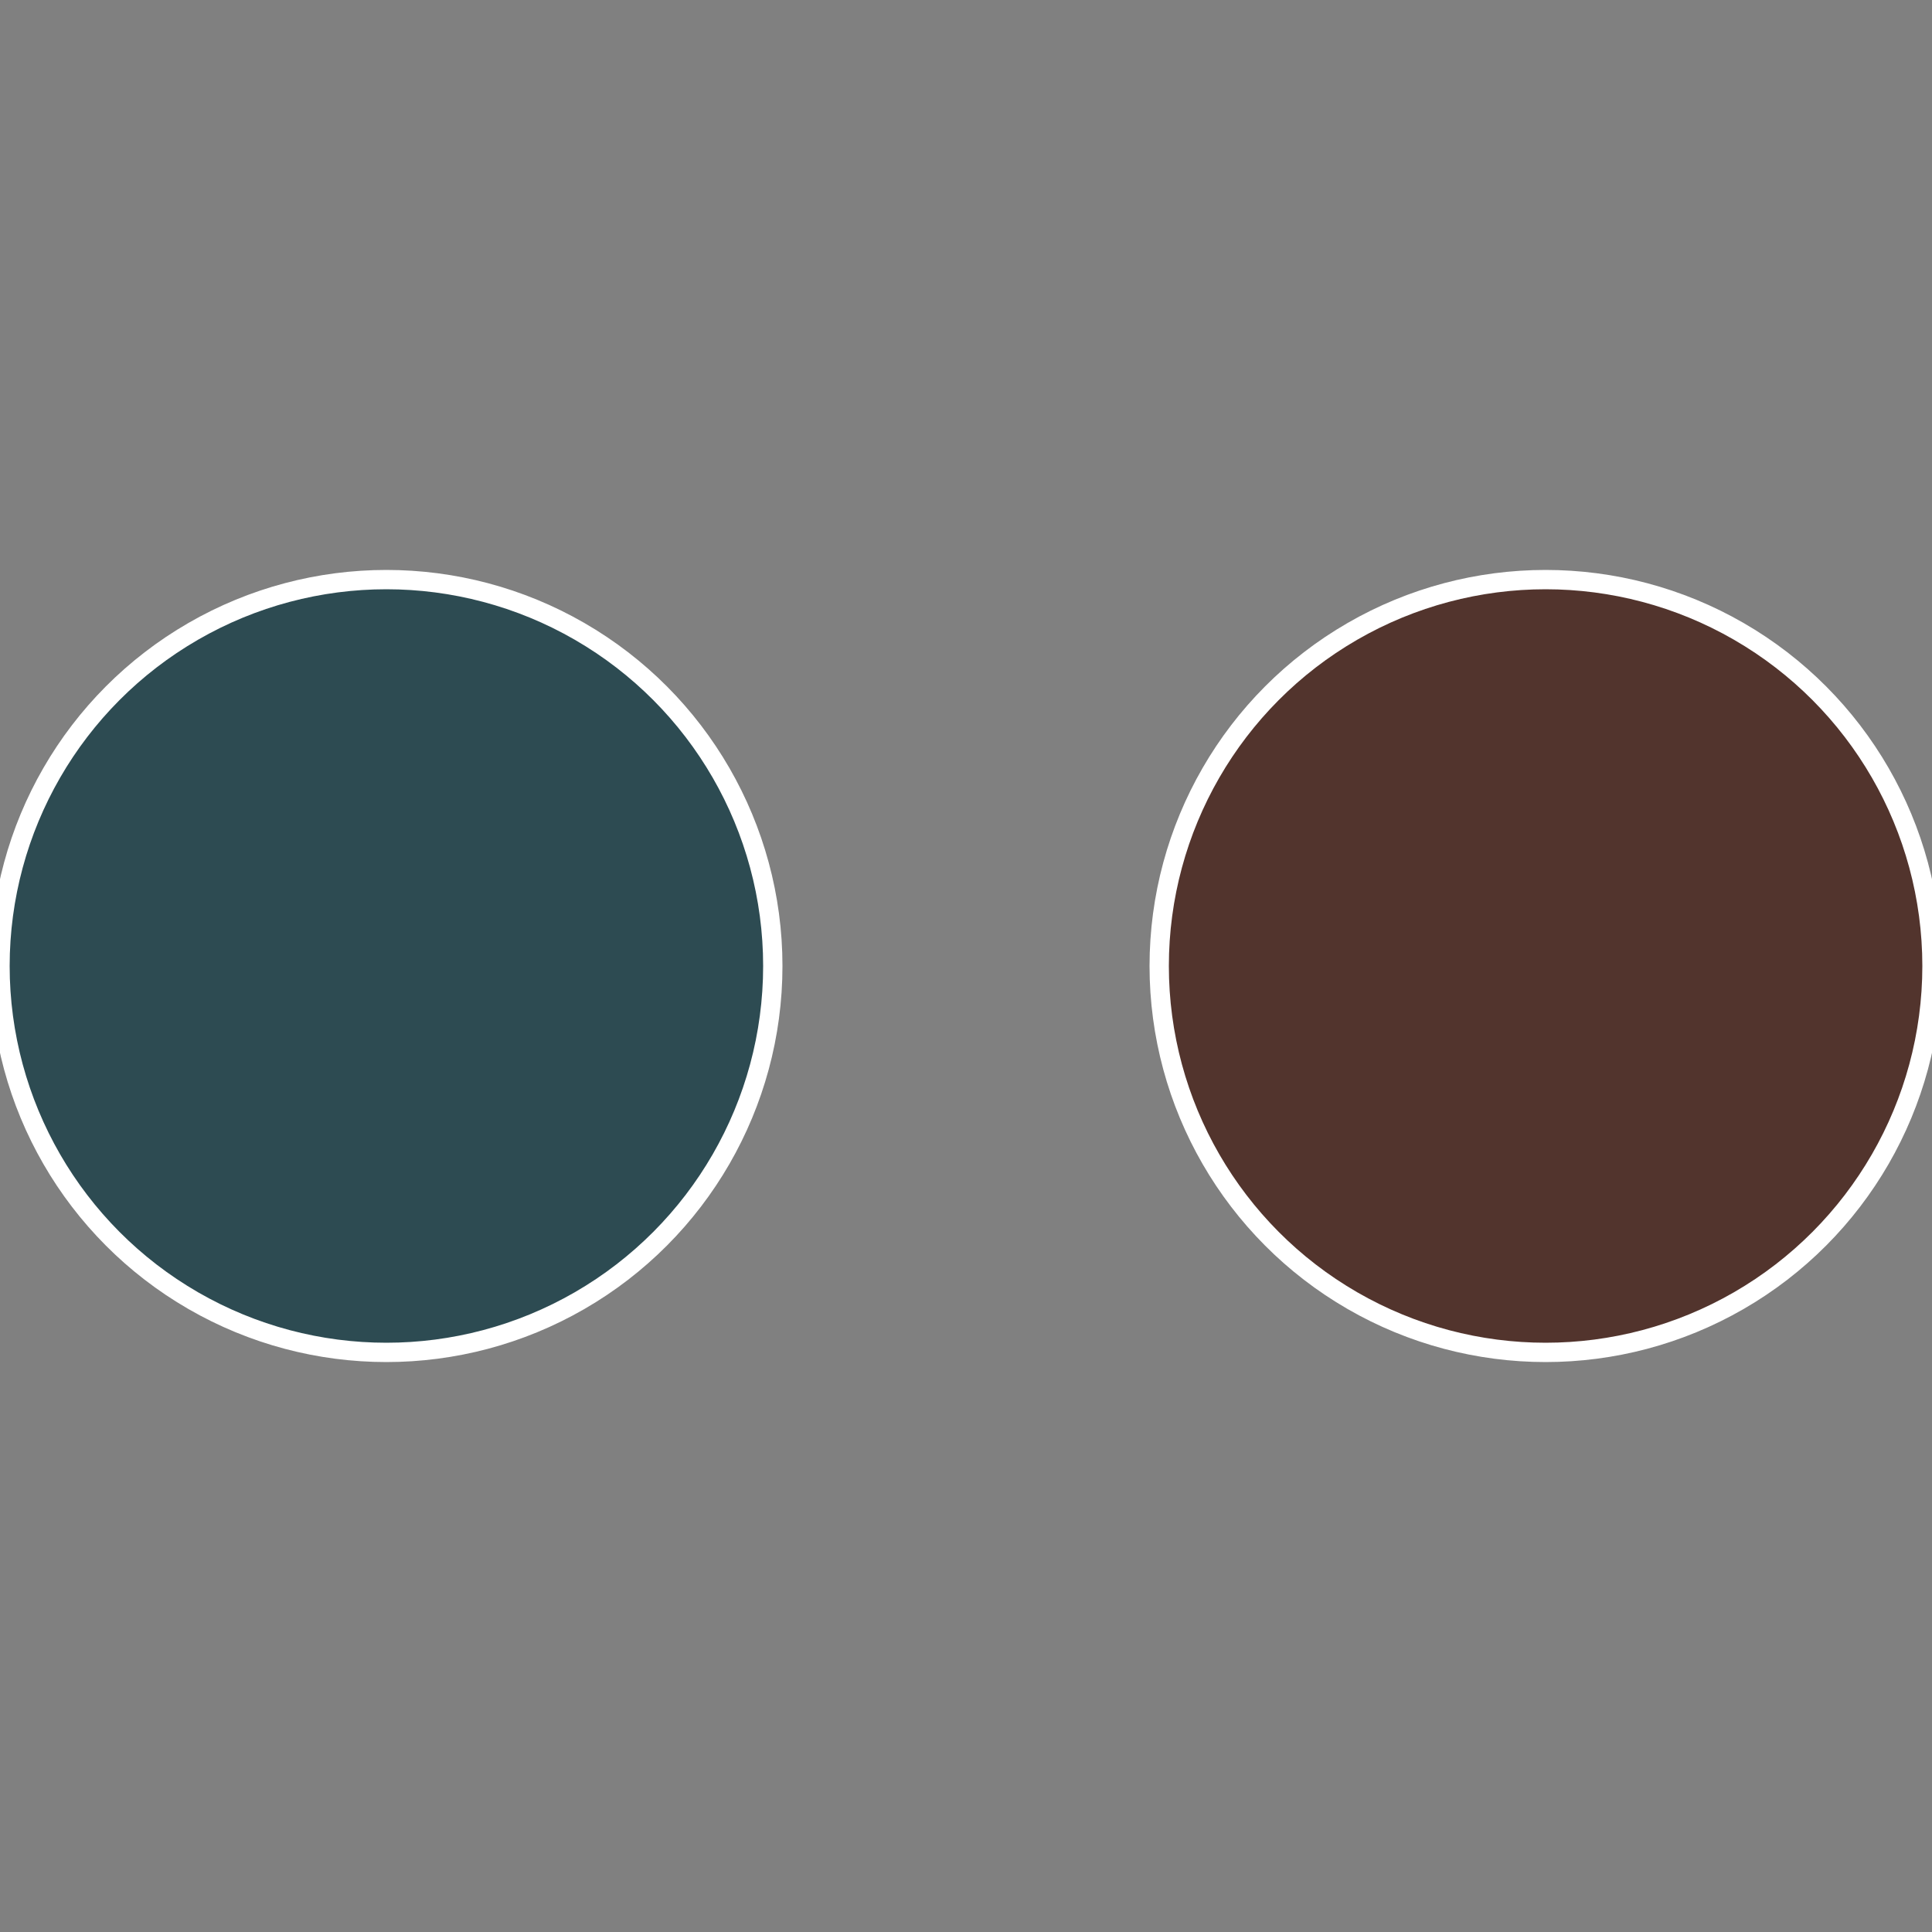 <?xml version="1.0" standalone="no"?>
<svg width="500" height="500" viewBox="-1 -1 2 2" xmlns="http://www.w3.org/2000/svg">
 
                <rect x="-1" y="-1" width="2" height="2" fill="#808080" stroke="none"/>
 
                <circle cx="0.6" cy="0" r="0.4" fill="#52342d" stroke="#fff" stroke-width="1%" />
             
                <circle cx="-0.6" cy="7.3478807948841E-17" r="0.4" fill="#2d4b52" stroke="#fff" stroke-width="1%" />
            </svg>
